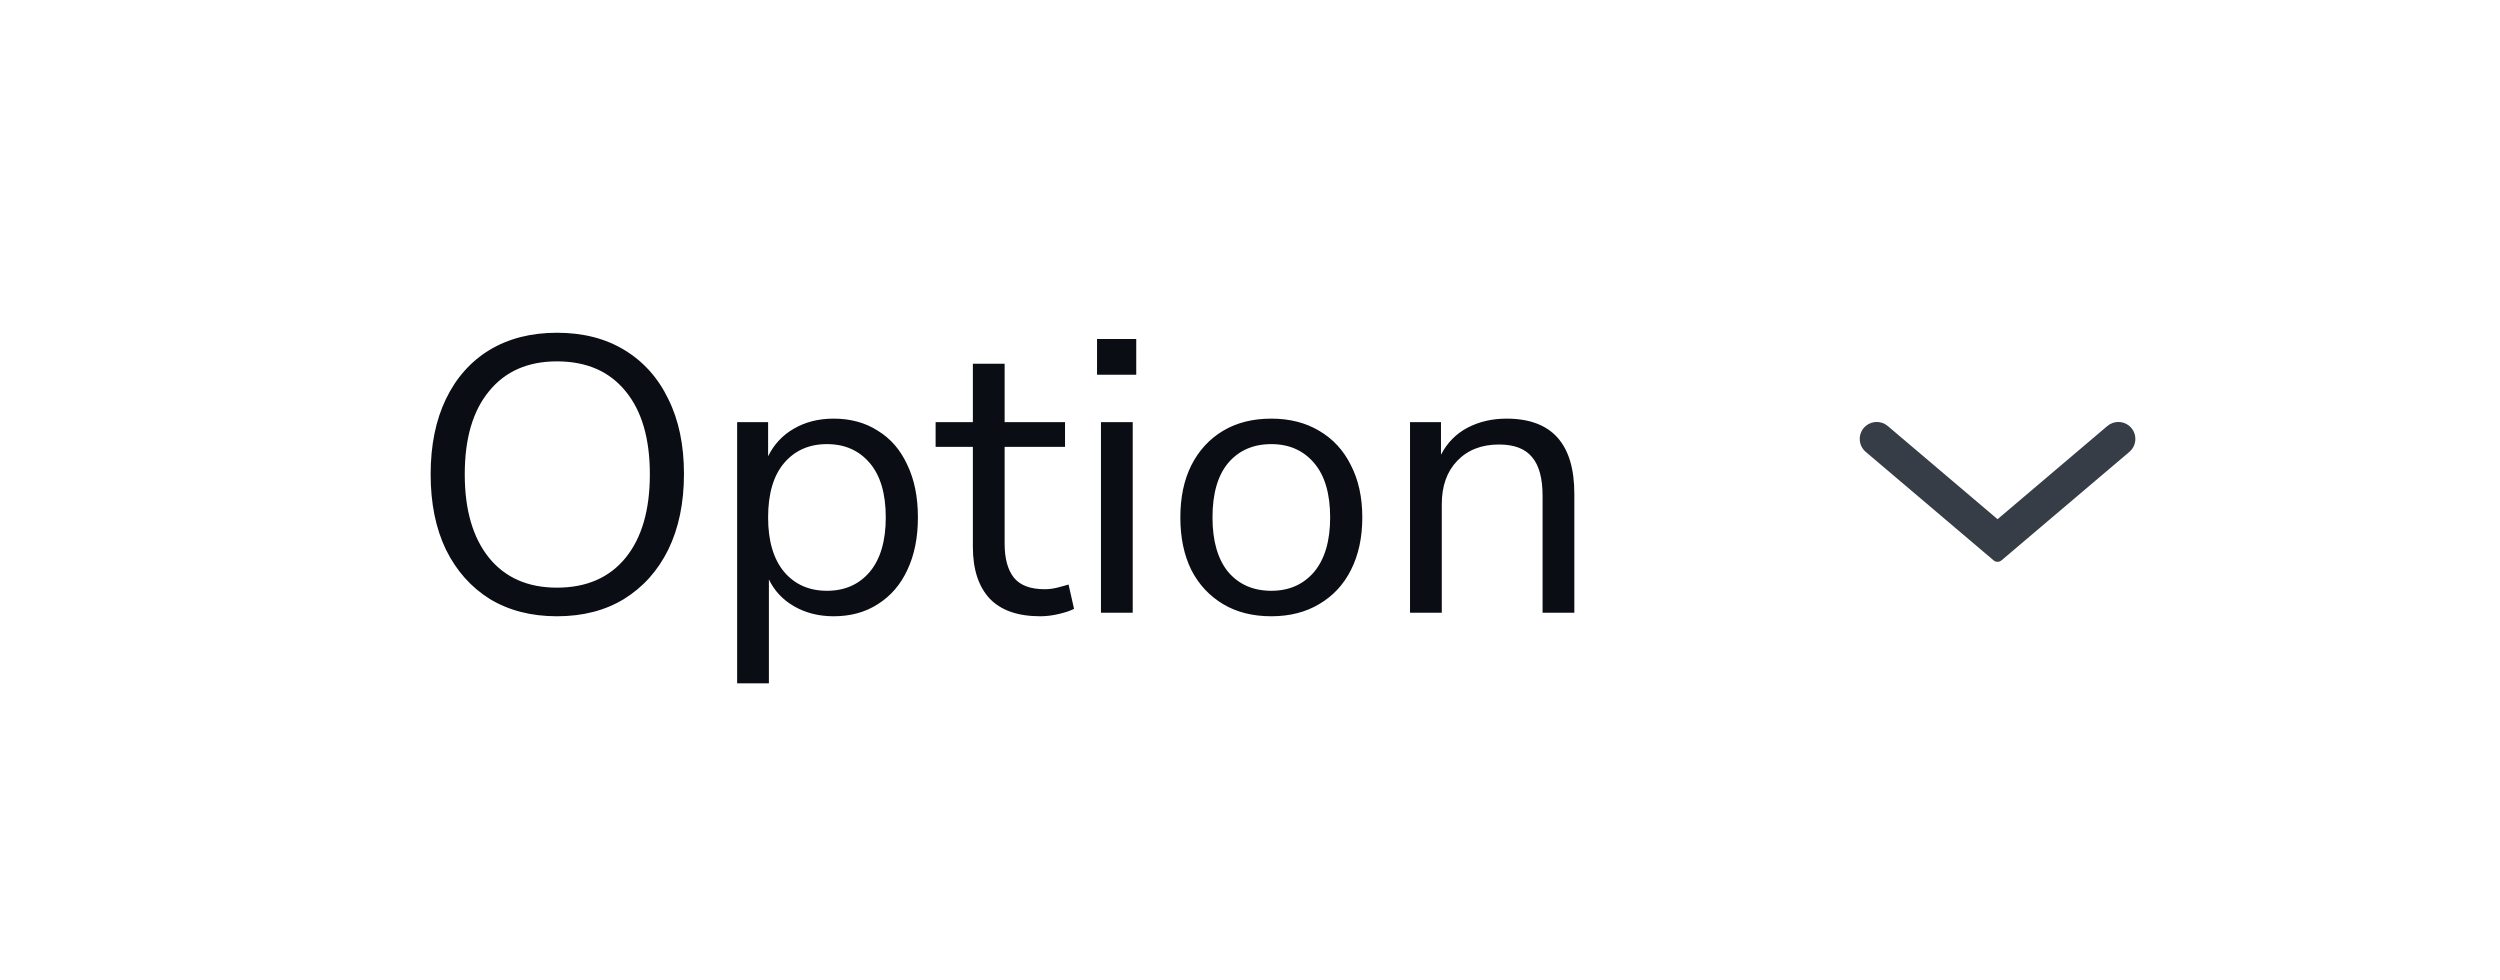 <svg width="102" height="40" viewBox="0 0 102 40" fill="none" xmlns="http://www.w3.org/2000/svg">
<path d="M22.722 25.144C21.676 25.144 20.764 24.909 19.986 24.44C19.218 23.96 18.62 23.288 18.194 22.424C17.778 21.56 17.57 20.536 17.57 19.352C17.57 18.168 17.778 17.144 18.194 16.28C18.61 15.416 19.202 14.749 19.97 14.28C20.748 13.811 21.666 13.576 22.722 13.576C23.788 13.576 24.706 13.811 25.474 14.28C26.252 14.749 26.85 15.416 27.266 16.28C27.692 17.133 27.906 18.152 27.906 19.336C27.906 20.52 27.692 21.549 27.266 22.424C26.839 23.288 26.236 23.96 25.458 24.44C24.69 24.909 23.778 25.144 22.722 25.144ZM22.722 23.976C23.927 23.976 24.86 23.571 25.522 22.76C26.183 21.949 26.514 20.813 26.514 19.352C26.514 17.891 26.183 16.76 25.522 15.96C24.86 15.149 23.927 14.744 22.722 14.744C21.538 14.744 20.615 15.149 19.954 15.96C19.292 16.76 18.962 17.891 18.962 19.352C18.962 20.803 19.292 21.939 19.954 22.76C20.615 23.571 21.538 23.976 22.722 23.976ZM30.075 27.88V17.224H31.339V18.616C31.574 18.136 31.921 17.763 32.379 17.496C32.849 17.219 33.393 17.08 34.011 17.08C34.705 17.08 35.307 17.245 35.819 17.576C36.342 17.896 36.742 18.36 37.019 18.968C37.307 19.565 37.451 20.28 37.451 21.112C37.451 21.933 37.307 22.648 37.019 23.256C36.742 23.853 36.342 24.317 35.819 24.648C35.307 24.979 34.705 25.144 34.011 25.144C33.414 25.144 32.881 25.011 32.411 24.744C31.942 24.477 31.595 24.109 31.371 23.64V27.88H30.075ZM33.739 24.104C34.465 24.104 35.046 23.848 35.483 23.336C35.921 22.813 36.139 22.072 36.139 21.112C36.139 20.141 35.921 19.4 35.483 18.888C35.046 18.376 34.465 18.12 33.739 18.12C33.014 18.12 32.433 18.376 31.995 18.888C31.558 19.4 31.339 20.141 31.339 21.112C31.339 22.072 31.558 22.813 31.995 23.336C32.433 23.848 33.014 24.104 33.739 24.104ZM42.445 25.144C41.528 25.144 40.84 24.904 40.381 24.424C39.923 23.933 39.693 23.229 39.693 22.312V18.232H38.173V17.224H39.693V14.84H40.989V17.224H43.453V18.232H40.989V22.184C40.989 22.792 41.117 23.256 41.373 23.576C41.629 23.885 42.045 24.04 42.621 24.04C42.792 24.04 42.963 24.019 43.133 23.976C43.304 23.933 43.459 23.891 43.597 23.848L43.821 24.84C43.683 24.915 43.48 24.984 43.213 25.048C42.947 25.112 42.691 25.144 42.445 25.144ZM44.759 15.288V13.832H46.359V15.288H44.759ZM44.919 25V17.224H46.215V25H44.919ZM51.87 25.144C51.112 25.144 50.456 24.979 49.902 24.648C49.347 24.317 48.915 23.853 48.606 23.256C48.307 22.648 48.158 21.933 48.158 21.112C48.158 20.291 48.307 19.581 48.606 18.984C48.915 18.376 49.347 17.907 49.902 17.576C50.456 17.245 51.112 17.08 51.87 17.08C52.617 17.08 53.267 17.245 53.822 17.576C54.387 17.907 54.819 18.376 55.118 18.984C55.427 19.581 55.582 20.291 55.582 21.112C55.582 21.933 55.427 22.648 55.118 23.256C54.819 23.853 54.387 24.317 53.822 24.648C53.267 24.979 52.617 25.144 51.87 25.144ZM51.87 24.104C52.595 24.104 53.176 23.848 53.614 23.336C54.051 22.813 54.27 22.072 54.27 21.112C54.27 20.141 54.051 19.4 53.614 18.888C53.176 18.376 52.595 18.12 51.87 18.12C51.134 18.12 50.547 18.376 50.11 18.888C49.683 19.4 49.47 20.141 49.47 21.112C49.47 22.072 49.683 22.813 50.11 23.336C50.547 23.848 51.134 24.104 51.87 24.104ZM57.529 25V17.224H58.792V18.552C59.048 18.061 59.411 17.693 59.88 17.448C60.35 17.203 60.878 17.08 61.465 17.08C63.31 17.08 64.233 18.104 64.233 20.152V25H62.937V20.232C62.937 19.507 62.792 18.979 62.505 18.648C62.227 18.307 61.779 18.136 61.16 18.136C60.446 18.136 59.875 18.36 59.449 18.808C59.032 19.245 58.825 19.832 58.825 20.568V25H57.529Z" fill="#0A0E14"/>
<path d="M76.122 18.437C75.796 18.16 75.796 17.657 76.122 17.38V17.38C76.381 17.161 76.76 17.161 77.019 17.38L81.5 21.183L85.981 17.38C86.24 17.161 86.619 17.161 86.878 17.38V17.38C87.204 17.657 87.204 18.16 86.878 18.437L81.66 22.864C81.568 22.942 81.432 22.942 81.34 22.864L76.122 18.437Z" fill="#363D47"/>
</svg>
